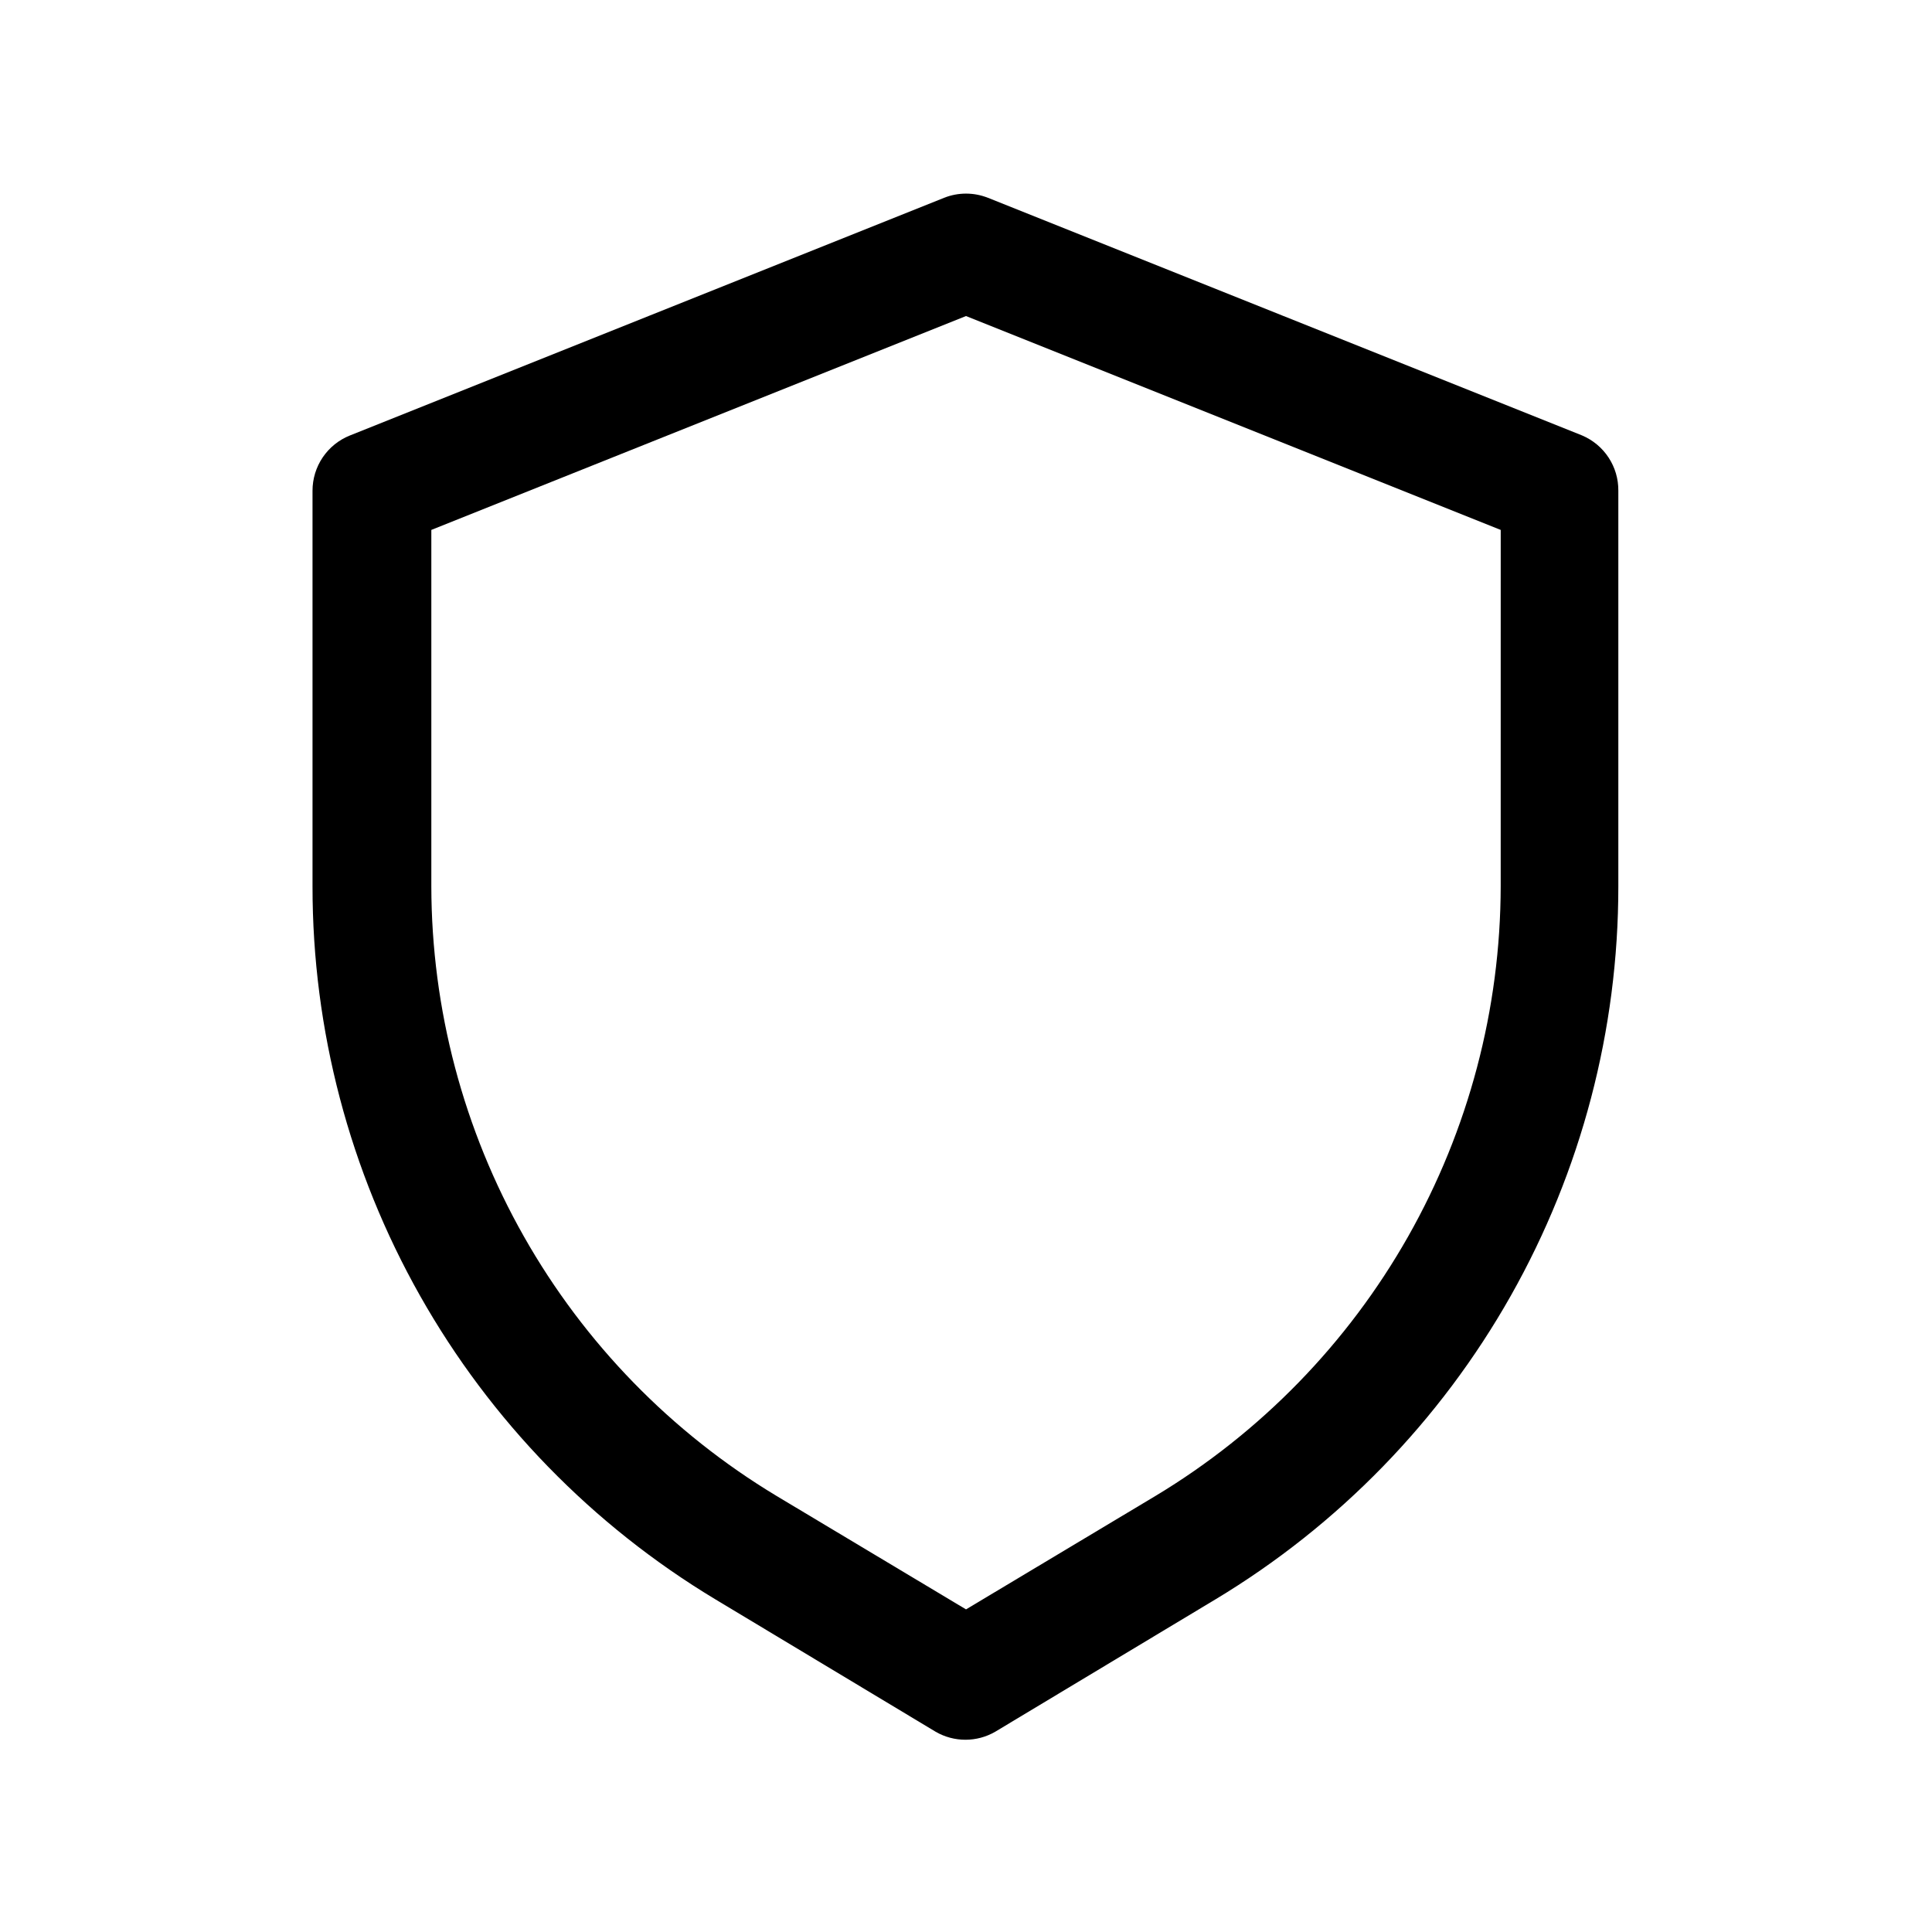<?xml version="1.0" encoding="UTF-8"?>
<!-- Uploaded to: SVG Repo, www.svgrepo.com, Generator: SVG Repo Mixer Tools -->
<svg fill="#000000" width="800px" height="800px" version="1.1" viewBox="144 144 512 512" xmlns="http://www.w3.org/2000/svg">
 <path d="m563.27 259.4-157.44-62.977v0.004c-3.742-1.492-7.91-1.492-11.652 0l-157.44 62.977 0.004-0.004c-2.93 1.168-5.441 3.188-7.211 5.797-1.77 2.613-2.711 5.695-2.711 8.848v104.86c-0.012 38.023 9.809 75.402 28.516 108.51 18.703 33.105 45.652 60.809 78.23 80.418l58.41 35.109c2.394 1.383 5.109 2.109 7.871 2.109 2.766 0 5.481-0.727 7.875-2.109l58.41-35.109c32.574-19.609 59.527-47.312 78.23-80.418 18.703-33.105 28.527-70.484 28.512-108.51v-104.86c0.031-3.117-0.867-6.172-2.578-8.781-1.711-2.606-4.152-4.644-7.023-5.863zm-21.57 119.5c-0.055 32.52-8.504 64.477-24.527 92.777-16.027 28.297-39.086 51.98-66.945 68.754l-50.223 30.074-50.223-30.07-0.004-0.004c-27.859-16.773-50.918-40.457-66.941-68.754-16.027-28.301-24.477-60.258-24.531-92.777v-94.465l141.7-56.68 141.7 56.68z"/>
</svg>